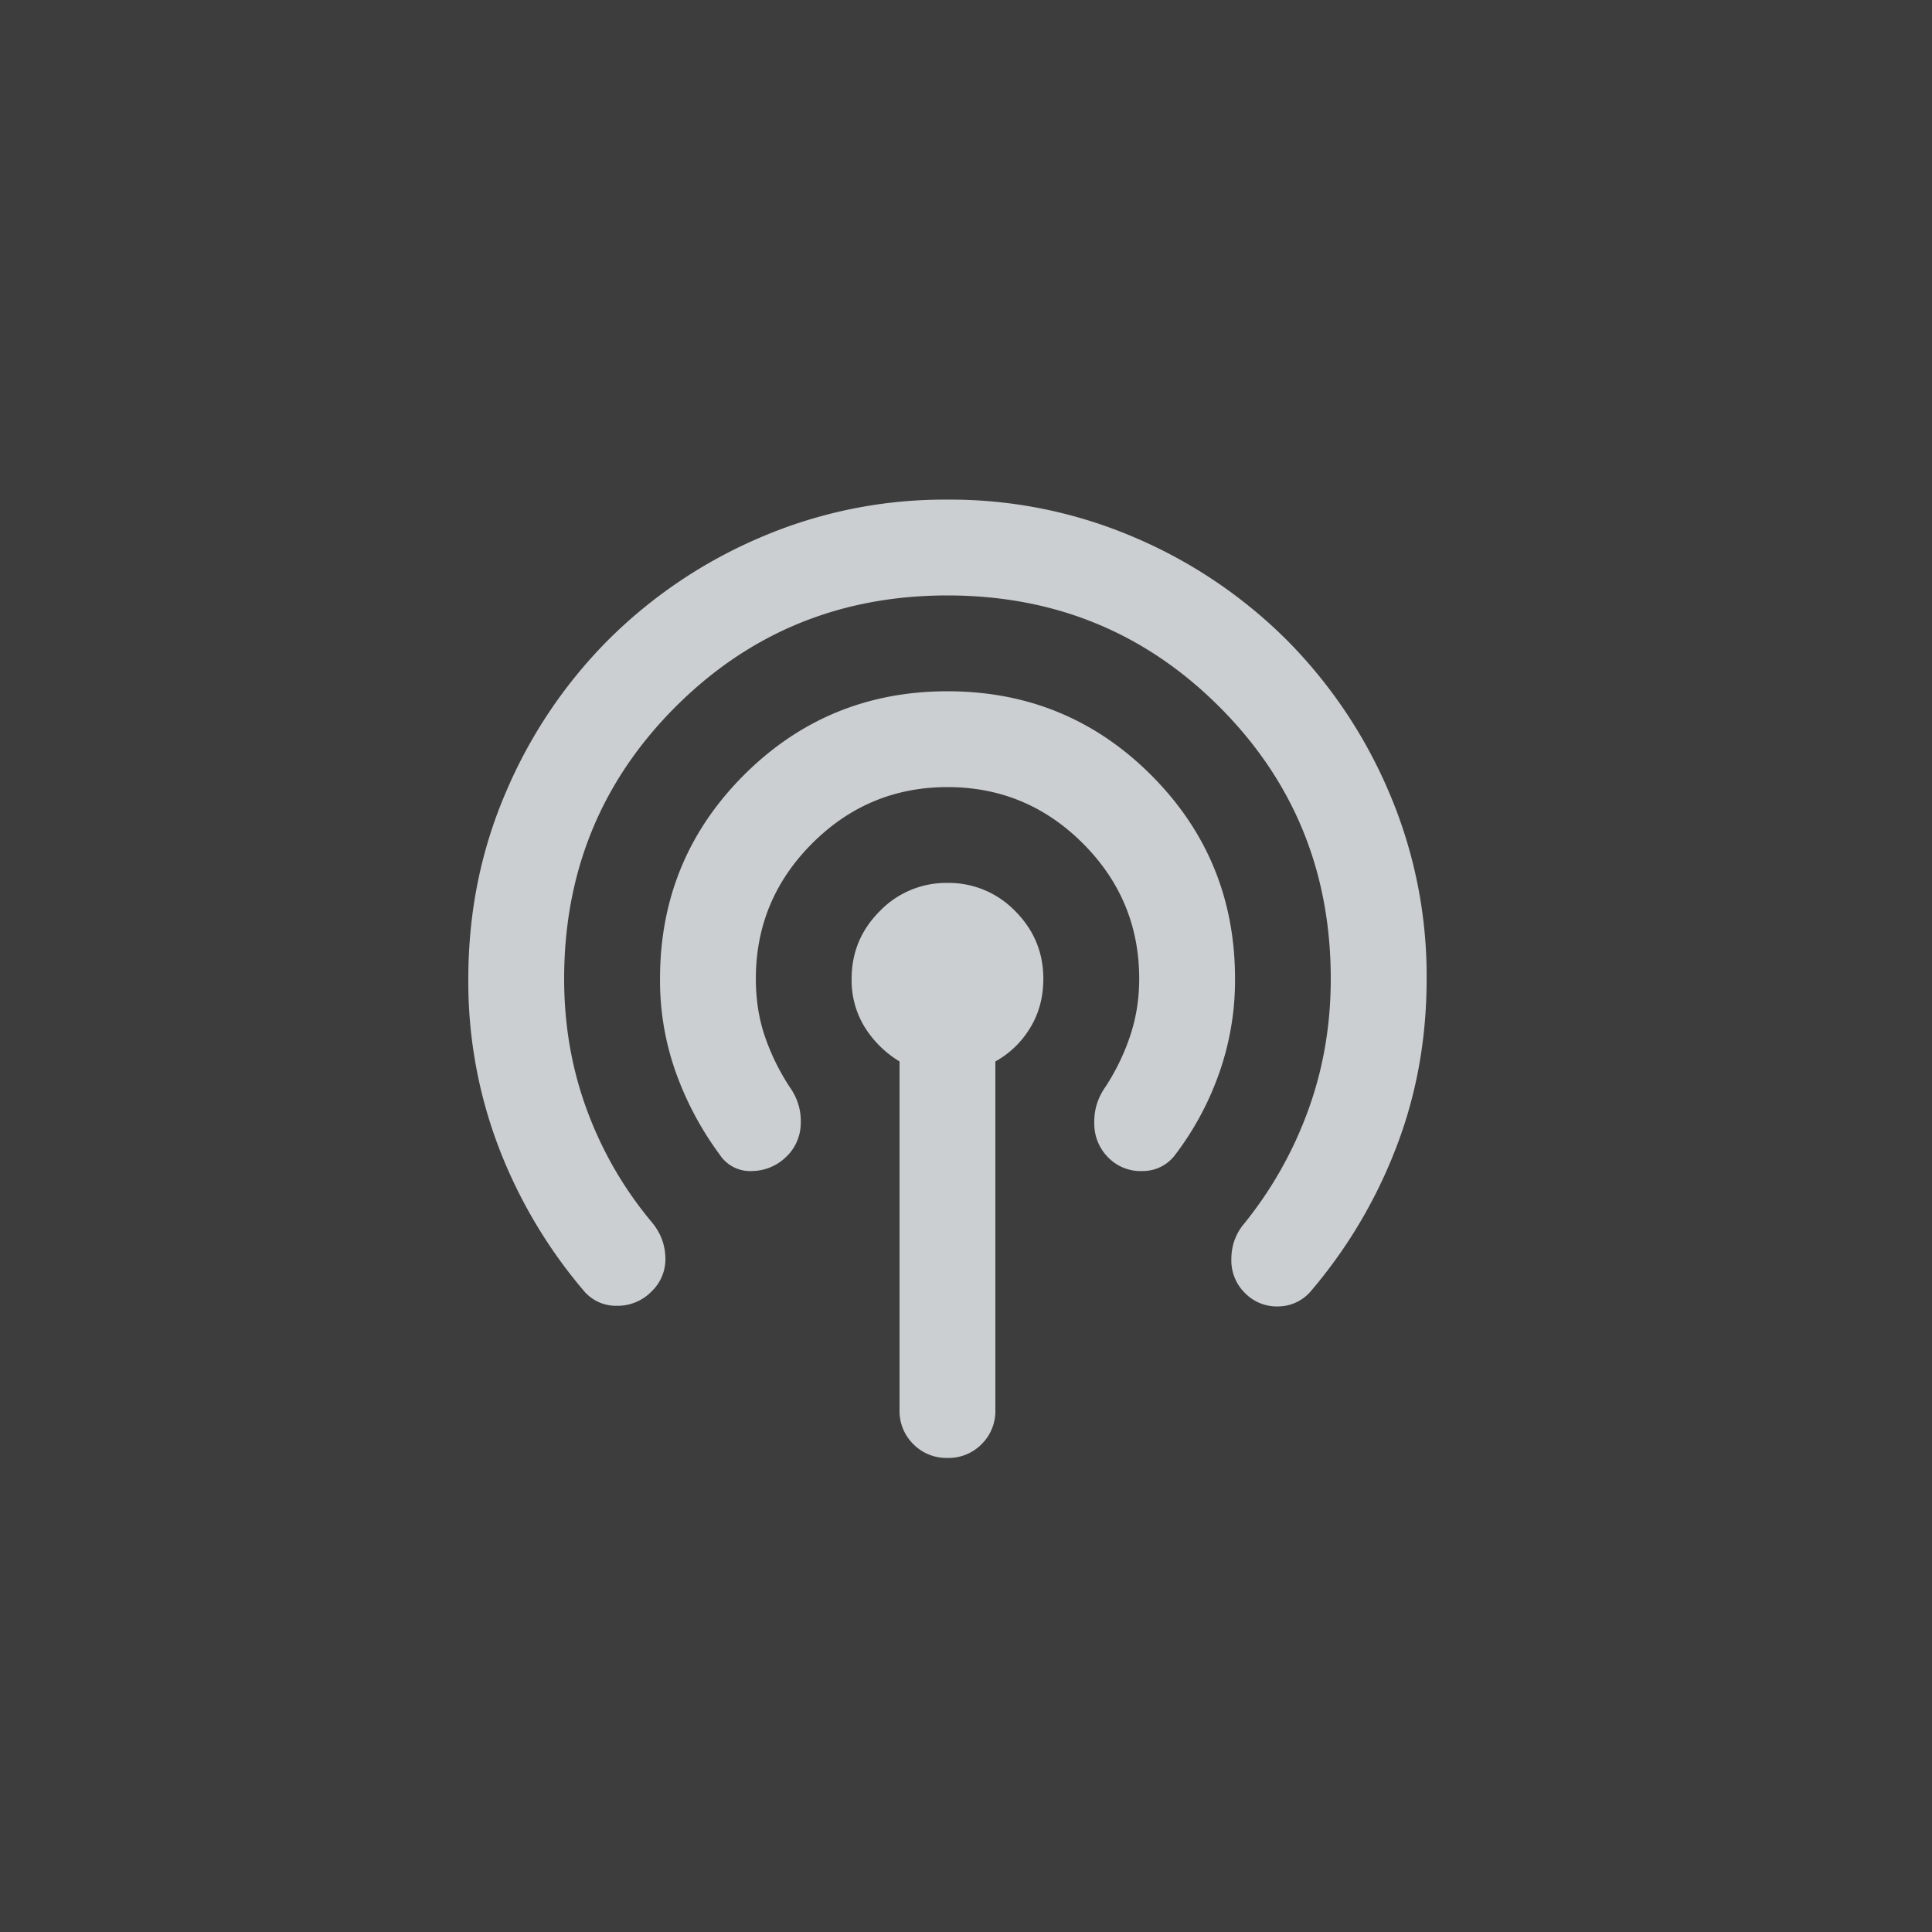 <svg xmlns="http://www.w3.org/2000/svg" fill="none" viewBox="0 0 40 40"><rect x="0" y="0" width="40" height="40" fill="#333333" stroke="none"/><g clip-path="url(#a)"><path fill="#fff" fill-opacity=".05" d="M0 0h40v40H0z"/><path fill="#CBCFD1" d="M18.624 29.193v-7.217a2.178 2.178 0 0 1-.719-.707 1.847 1.847 0 0 1-.273-1.005c0-.545.195-1.012.583-1.4a1.91 1.91 0 0 1 1.401-.584 1.91 1.91 0 0 1 1.402.583c.388.389.583.856.583 1.401 0 .38-.091.72-.273 1.017a1.93 1.93 0 0 1-.72.695v7.217a.96.96 0 0 1-.285.707.96.96 0 0 1-.707.285.96.96 0 0 1-.706-.285.96.96 0 0 1-.286-.707Zm-5.134-2.455a.98.98 0 0 1-.719.297.87.87 0 0 1-.694-.322 10.21 10.21 0 0 1-1.749-2.952 9.619 9.619 0 0 1-.632-3.497c0-1.372.26-2.662.781-3.869a10.018 10.018 0 0 1 2.12-3.15 10.02 10.02 0 0 1 3.15-2.12 9.66 9.66 0 0 1 3.87-.781 9.66 9.66 0 0 1 3.868.781 10.02 10.02 0 0 1 3.15 2.12 10.02 10.02 0 0 1 2.12 3.15 9.66 9.66 0 0 1 .782 3.87c0 1.24-.21 2.405-.632 3.496a10.207 10.207 0 0 1-1.749 2.952.895.895 0 0 1-.682.335.923.923 0 0 1-.707-.286.941.941 0 0 1-.273-.694c0-.281.091-.53.273-.744a8.13 8.13 0 0 0 1.315-2.331c.314-.86.47-1.77.47-2.729 0-2.215-.768-4.092-2.306-5.63-1.537-1.537-3.414-2.306-5.63-2.306-2.215 0-4.092.769-5.63 2.306-1.537 1.538-2.306 3.415-2.306 5.63 0 .96.157 1.865.471 2.716.314.852.76 1.625 1.34 2.32.181.214.276.458.285.73a.923.923 0 0 1-.286.708Zm2.803-2.803a1.025 1.025 0 0 1-.72.31.752.752 0 0 1-.669-.335A6.622 6.622 0 0 1 14 22.224a5.672 5.672 0 0 1-.335-1.96c0-1.653.579-3.058 1.736-4.216 1.158-1.157 2.563-1.736 4.216-1.736 1.654 0 3.06.579 4.217 1.736 1.157 1.158 1.736 2.563 1.736 4.216a5.78 5.78 0 0 1-.335 1.972 6.158 6.158 0 0 1-.905 1.674.833.833 0 0 1-.67.335.938.938 0 0 1-.72-.285.984.984 0 0 1-.284-.695c-.009-.28.07-.537.235-.768.215-.331.385-.683.509-1.055.124-.372.186-.764.186-1.178 0-1.09-.389-2.025-1.166-2.802-.777-.777-1.711-1.166-2.803-1.166-1.09 0-2.025.389-2.802 1.166-.777.777-1.166 1.711-1.166 2.802 0 .43.062.827.186 1.19.124.365.294.712.509 1.043.165.231.244.483.235.756a.969.969 0 0 1-.285.682Z"/></g><defs><clipPath id="a"><path fill="#fff" d="M0 0h40v40H0z"/></clipPath></defs></svg>